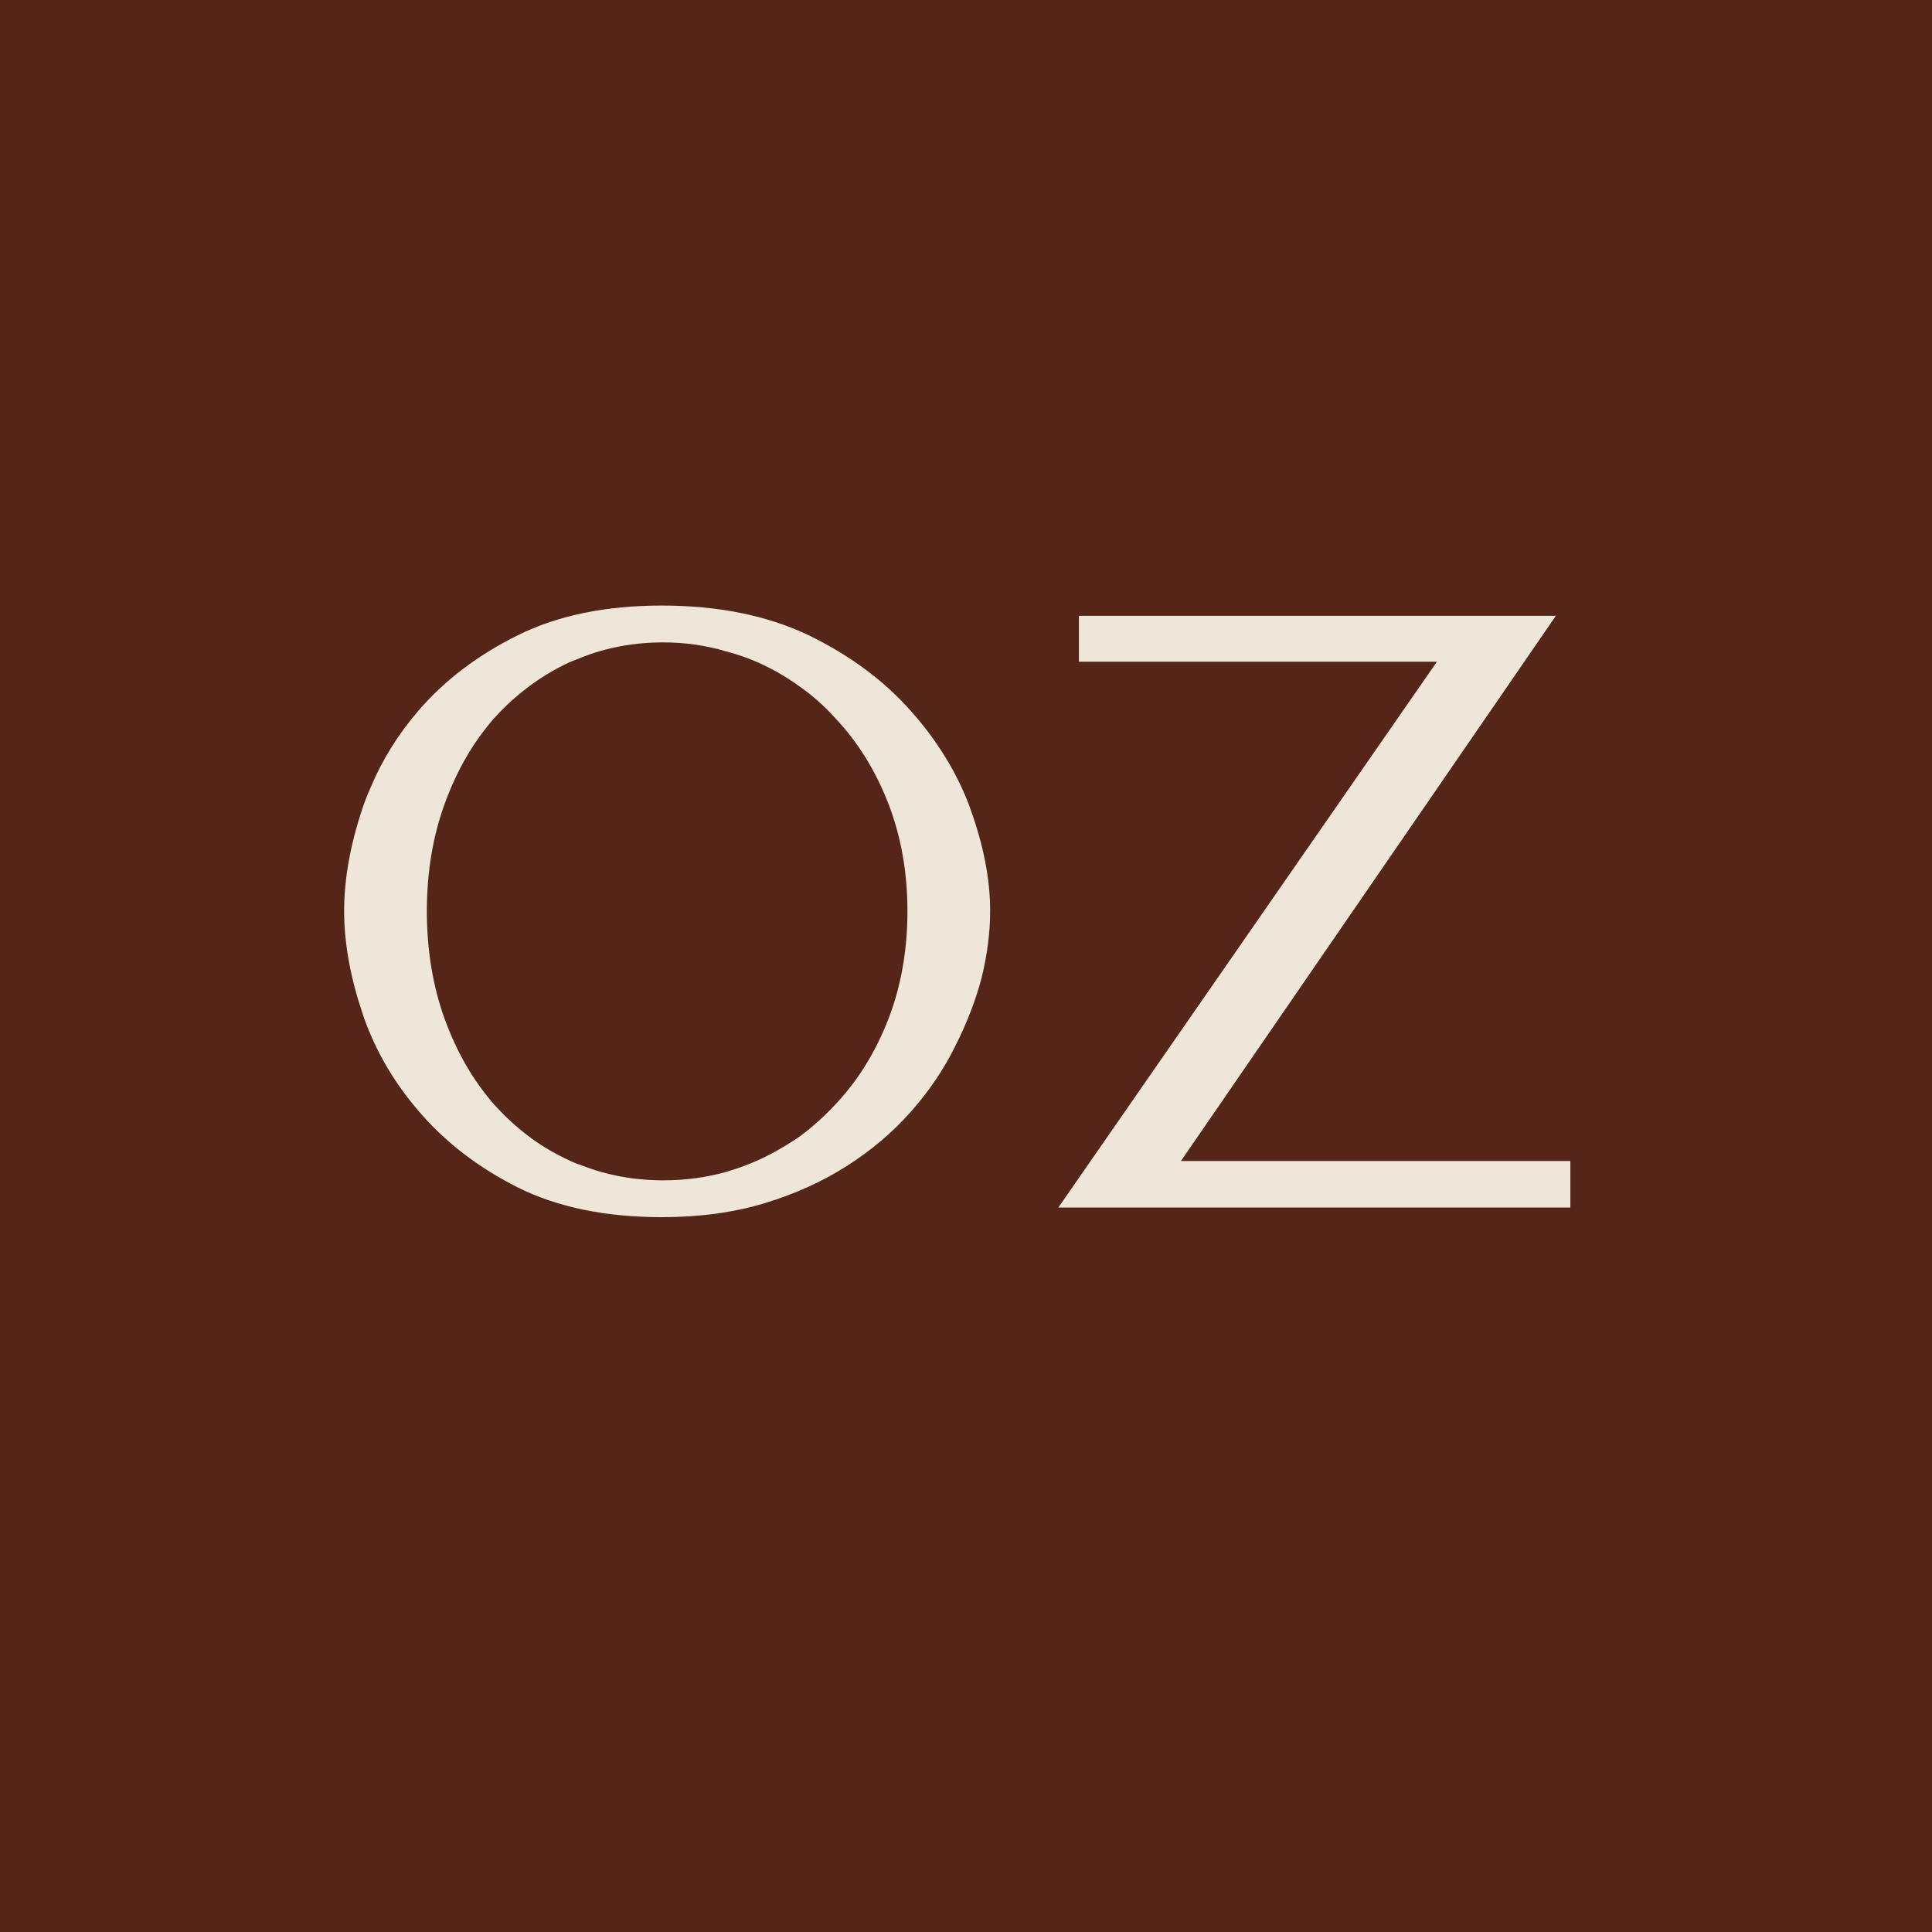 <?xml version="1.0" encoding="UTF-8"?> <svg xmlns="http://www.w3.org/2000/svg" xmlns:xlink="http://www.w3.org/1999/xlink" width="32" height="32" viewBox="0 0 32 32" fill="none"><desc> Created with Pixso. </desc><defs><clipPath id="clip2_4"><rect id="фрейм 2" width="32" height="32" fill="white" fill-opacity="0"></rect></clipPath></defs><rect id="фрейм 2" width="32" height="32" fill="#552618" fill-opacity="1"></rect><g clip-path="url(#clip2_4)"><path id="OZ" d="M6 16.77Q5.7 15.88 5.7 15.09Q5.7 14.3 6 13.4Q6.06 13.22 6.14 13.04Q6.43 12.35 6.94 11.76Q7.59 11.01 8.58 10.52Q9.57 10.03 10.96 10.03Q12.36 10.03 13.39 10.52Q14.42 11.02 15.09 11.78Q15.74 12.51 16.06 13.36Q16.07 13.39 16.08 13.42Q16.4 14.31 16.4 15.09Q16.4 15.61 16.26 16.19Q16.11 16.76 15.82 17.33Q15.54 17.9 15.09 18.41Q14.64 18.92 14.03 19.31Q13.42 19.7 12.66 19.93Q11.9 20.16 10.96 20.16Q9.57 20.16 8.58 19.67Q7.59 19.17 6.94 18.41Q6.37 17.75 6.07 16.97Q6.03 16.87 6 16.77ZM17.87 10.96L17.87 10.2L25.77 10.2L19.56 19.23L26.01 19.23L26.01 20L17.53 20L23.8 10.96L17.87 10.96ZM7.37 13.3Q7.07 14.12 7.07 15.09Q7.07 16.07 7.37 16.89Q7.67 17.71 8.19 18.3Q8.48 18.62 8.81 18.86Q9.1 19.07 9.43 19.22Q9.53 19.27 9.63 19.3Q10.26 19.55 10.99 19.55Q11.53 19.55 12.03 19.41Q12.3 19.33 12.55 19.22Q12.92 19.05 13.25 18.82Q13.56 18.59 13.83 18.3Q14.39 17.71 14.71 16.89Q15.03 16.07 15.03 15.09Q15.03 14.12 14.71 13.3Q14.39 12.48 13.83 11.89Q13.56 11.59 13.23 11.36Q12.91 11.13 12.55 10.97Q12.3 10.86 12.03 10.79Q11.53 10.64 10.99 10.64Q10.26 10.64 9.63 10.89Q9.53 10.93 9.43 10.97Q9.11 11.12 8.83 11.32Q8.48 11.57 8.19 11.89Q7.67 12.48 7.37 13.3Z" fill="#EFE6DA" fill-opacity="1" fill-rule="evenodd"></path></g></svg> 